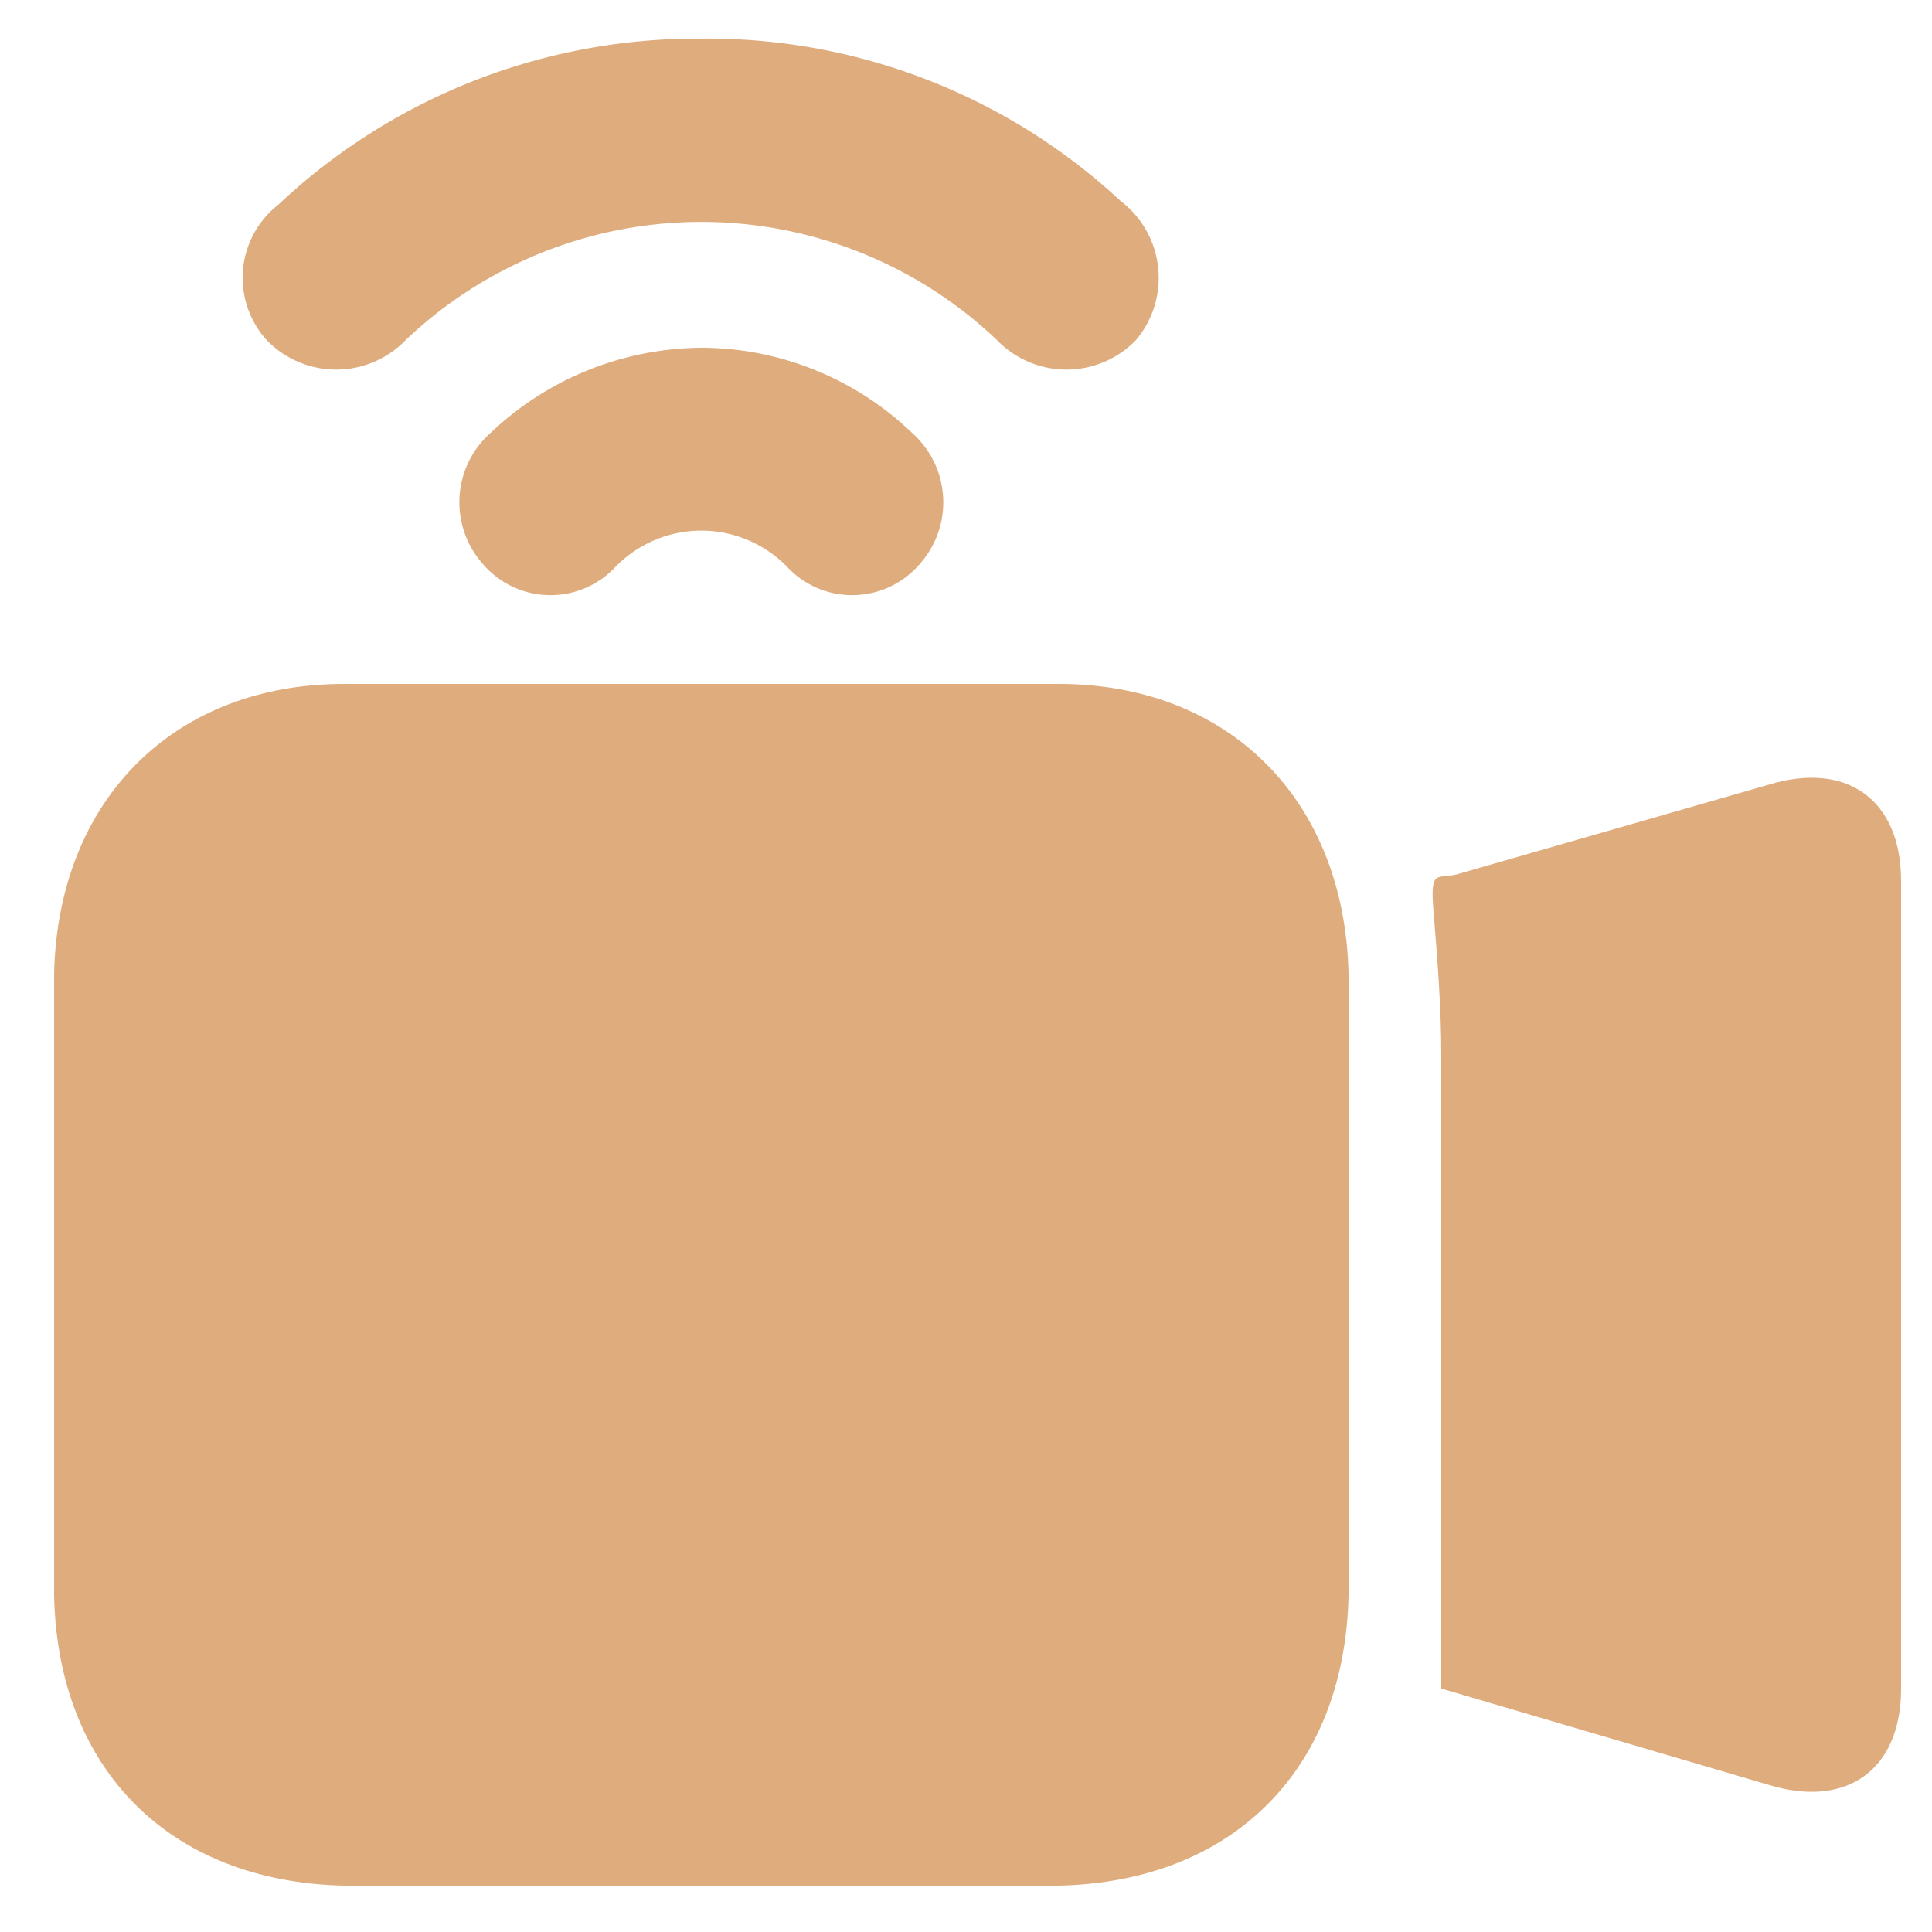 <svg xmlns="http://www.w3.org/2000/svg" viewBox="0 0 50 50"><path d="M18.2,48.8H8.9c-4.5-.1-7.4-3-7.5-7.5V25.2c.1-4.5,3.1-7.5,7.5-7.5H27.4c4.4,0,7.4,3,7.5,7.5V41.3c-.1,4.5-3,7.4-7.5,7.5Z" style="fill:#dfac7d"/><path d="M37.3,43.7V27.3c0-1.2-.1-2.5-.2-3.7s.1-.8.7-1l8-2.3c2-.6,3.4.4,3.4,2.5V43.7c0,2.1-1.4,3.1-3.4,2.5Z" style="fill:#dfac7d"/><path d="M18.1,1A15.7,15.7,0,0,1,29,5.2a2.5,2.5,0,0,1,.4,3.6,2.5,2.5,0,0,1-3.6,0,11.1,11.1,0,0,0-15.3,0,2.5,2.5,0,0,1-3.6,0,2.4,2.4,0,0,1,.3-3.5A15.8,15.8,0,0,1,18.1,1Z" style="fill:#dfac7d"/><path d="M18.2,9a7.9,7.9,0,0,1,5.4,2.2,2.4,2.4,0,0,1,.2,3.4,2.3,2.3,0,0,1-3.4.1,3.1,3.1,0,0,0-4.5,0,2.3,2.3,0,0,1-3.4-.1,2.4,2.4,0,0,1,.2-3.4A8,8,0,0,1,18.2,9Z" style="fill:#dfac7d"/></svg>